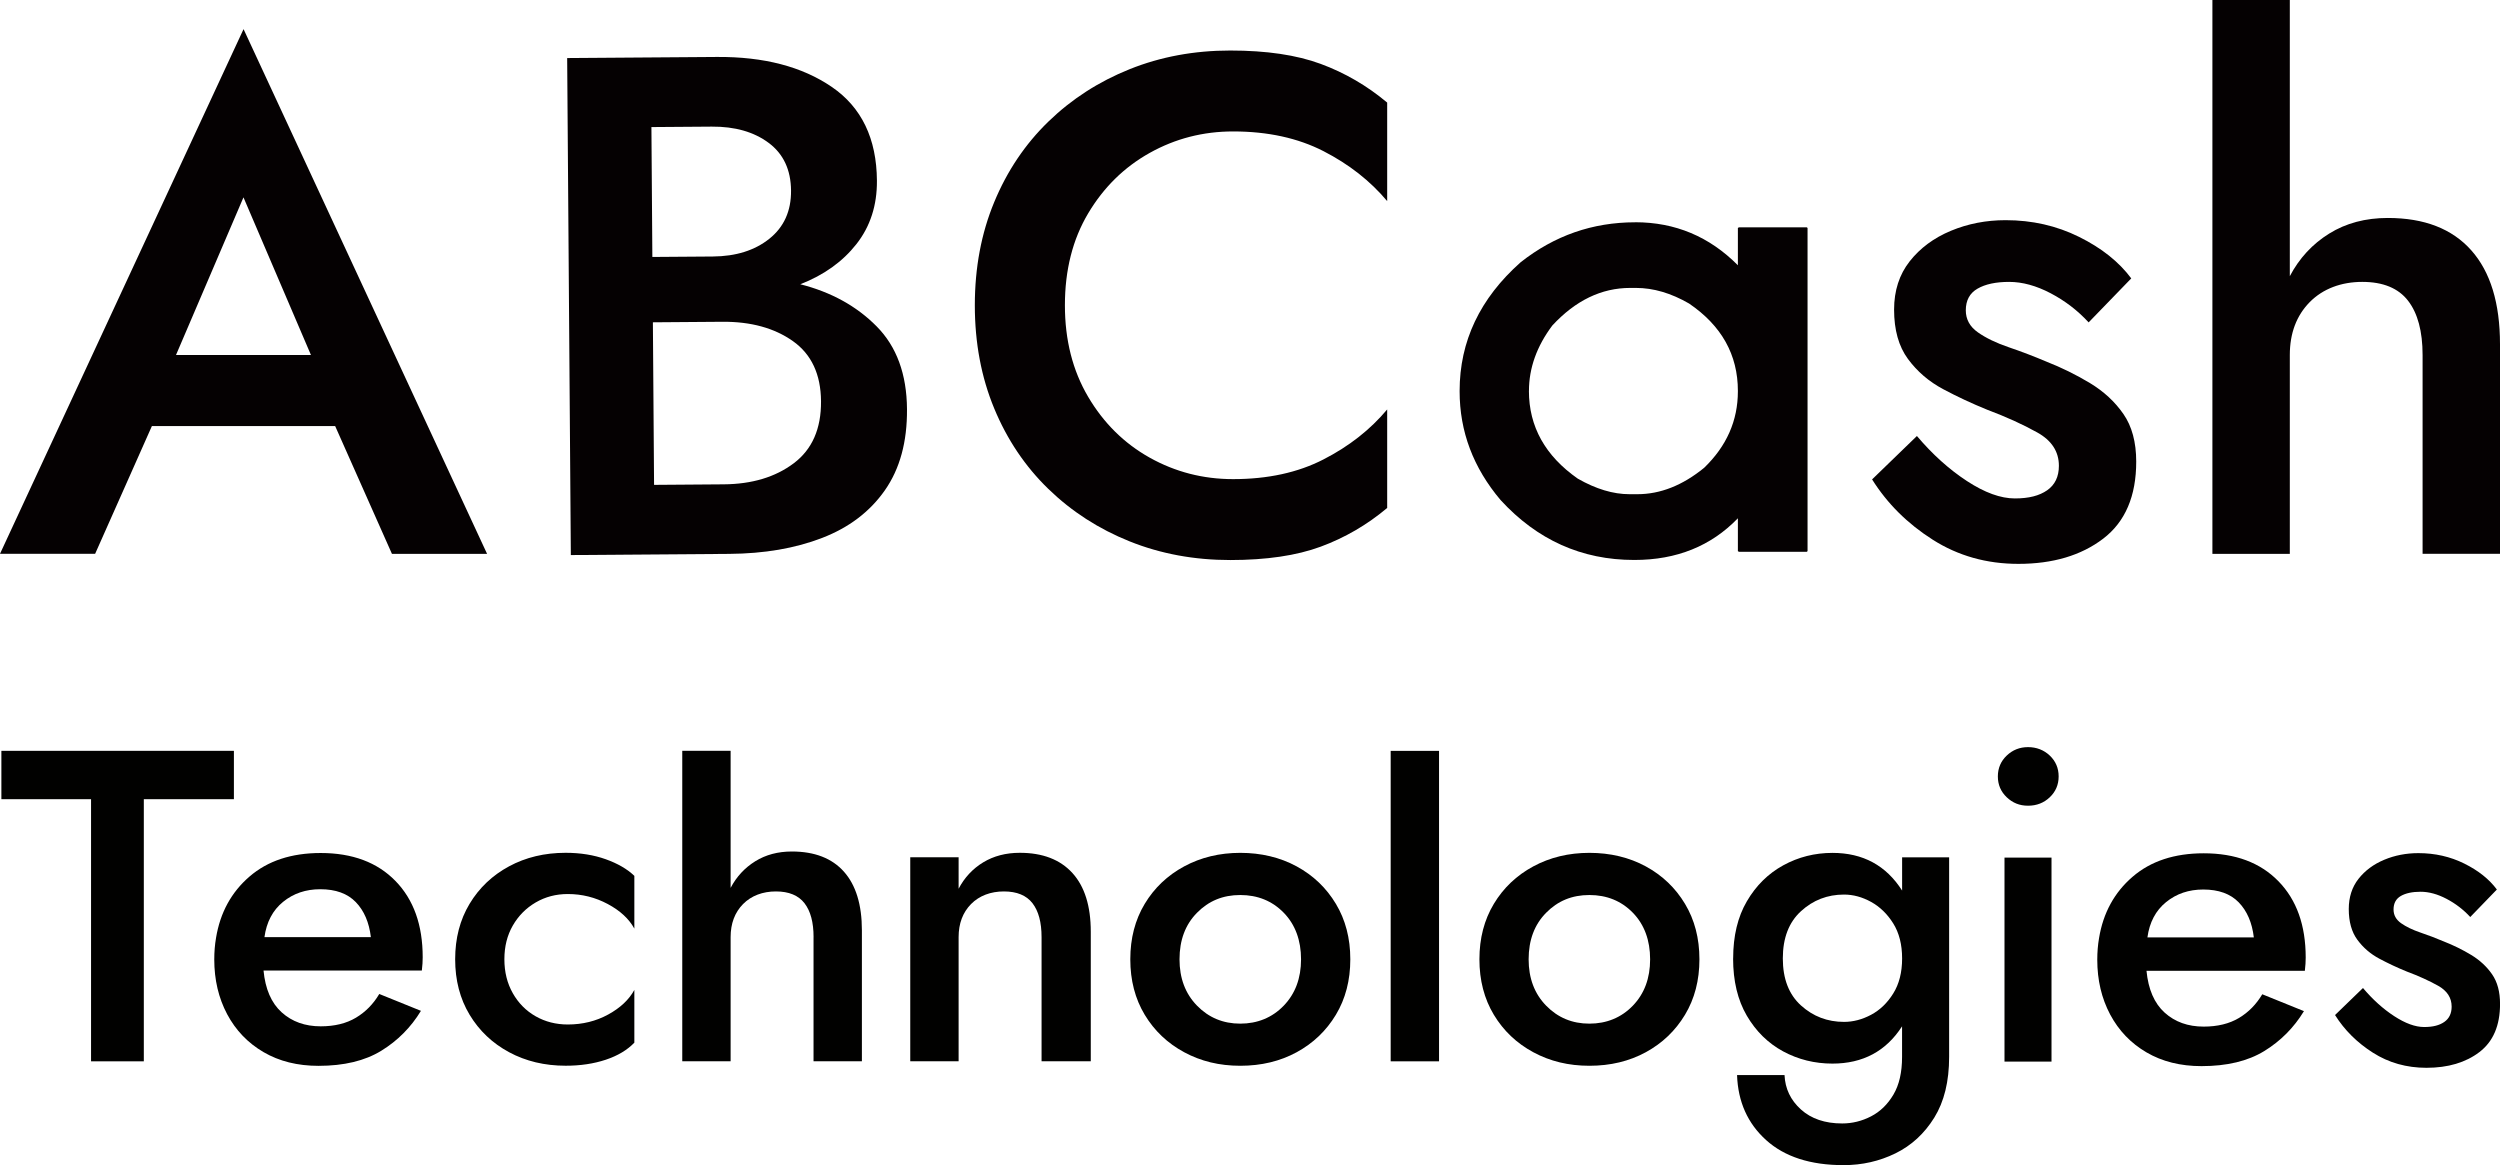 <?xml version="1.0" encoding="UTF-8"?>
<svg xmlns="http://www.w3.org/2000/svg" id="Layer_2" viewBox="0 0 613.62 285.98">
  <defs>
    <style>.cls-1{fill:#010100;}.cls-2{fill:#050102;}</style>
  </defs>
  <g id="_レイヤー_1">
    <path class="cls-1" d="m.34,196.16v-11.87h57.07v11.87h-22.11v64.34h-12.95v-64.34H.34Z"></path>
    <path class="cls-1" d="m64.68,238.19c.43,4.57,1.92,8,4.46,10.29,2.54,2.29,5.73,3.43,9.58,3.43,3.41,0,6.3-.71,8.65-2.12,2.36-1.41,4.27-3.36,5.72-5.82l10.23,4.14c-2.47,4.06-5.72,7.33-9.74,9.8-4.03,2.47-9.16,3.7-15.4,3.7-5.15,0-9.65-1.12-13.5-3.37-3.85-2.25-6.82-5.35-8.93-9.31-2.1-3.96-3.16-8.44-3.16-13.44,0-.94.04-1.85.11-2.72.07-.87.18-1.74.33-2.61,1.02-6.17,3.76-11.18,8.22-15.02,4.46-3.85,10.29-5.77,17.47-5.77,7.77,0,13.88,2.29,18.34,6.86,4.46,4.57,6.69,10.81,6.69,18.73,0,.43-.02.94-.05,1.52-.04.58-.09,1.16-.16,1.74h-38.86Zm.22-8.17h26.13c-.43-3.63-1.67-6.5-3.7-8.6-2.03-2.1-4.93-3.16-8.71-3.16-3.56,0-6.6,1.03-9.14,3.1-2.54,2.07-4.06,4.95-4.57,8.65Z"></path>
    <path class="cls-1" d="m123.8,235.46c0,3.12.69,5.9,2.07,8.33,1.38,2.43,3.25,4.32,5.61,5.66,2.36,1.34,4.99,2.01,7.89,2.01,3.63,0,6.93-.82,9.91-2.45,2.98-1.63,5.12-3.65,6.42-6.04v12.95c-1.74,1.81-4.08,3.21-7.02,4.19-2.94.98-6.22,1.47-9.85,1.47-5.15,0-9.78-1.11-13.88-3.32-4.1-2.21-7.33-5.28-9.69-9.2-2.36-3.92-3.54-8.46-3.54-13.61s1.18-9.69,3.54-13.61c2.36-3.92,5.59-6.99,9.69-9.2,4.1-2.21,8.73-3.32,13.88-3.32,3.63,0,6.91.53,9.85,1.58,2.94,1.05,5.28,2.41,7.02,4.08v12.95c-1.31-2.4-3.48-4.41-6.53-6.04-3.05-1.63-6.31-2.45-9.8-2.45-2.9,0-5.53.69-7.89,2.07-2.36,1.38-4.23,3.27-5.61,5.66-1.38,2.4-2.07,5.15-2.07,8.27Z"></path>
    <path class="cls-1" d="m199.69,230.02c0-3.63-.74-6.4-2.23-8.33-1.49-1.92-3.83-2.89-7.02-2.89s-6.02,1.03-8.06,3.1c-2.03,2.07-3.05,4.77-3.05,8.11v30.48h-11.87v-76.2h11.87v33.64c1.45-2.76,3.47-4.93,6.04-6.53,2.58-1.6,5.57-2.4,8.98-2.4,5.59,0,9.85,1.65,12.79,4.95,2.94,3.3,4.41,8.11,4.41,14.42v32.12h-11.87v-30.48Z"></path>
    <path class="cls-1" d="m255.65,230.02c0-3.63-.74-6.4-2.23-8.33-1.49-1.92-3.83-2.89-7.02-2.89s-6.02,1.03-8.06,3.1c-2.03,2.07-3.05,4.77-3.05,8.11v30.48h-11.87v-50.08h11.87v7.73c1.45-2.76,3.47-4.92,6.04-6.48,2.58-1.56,5.57-2.34,8.98-2.34,5.59,0,9.89,1.65,12.9,4.95,3.01,3.3,4.52,8.11,4.52,14.42v31.79h-12.08v-30.48Z"></path>
    <path class="cls-1" d="m277.43,235.46c0-5.15,1.18-9.69,3.54-13.61,2.36-3.92,5.59-6.99,9.69-9.2,4.1-2.21,8.69-3.32,13.77-3.32s9.76,1.11,13.83,3.32c4.06,2.21,7.28,5.28,9.63,9.2,2.36,3.92,3.54,8.46,3.54,13.61s-1.18,9.69-3.54,13.61c-2.36,3.92-5.57,6.99-9.63,9.2-4.06,2.21-8.67,3.32-13.83,3.32s-9.67-1.11-13.77-3.32c-4.1-2.21-7.33-5.28-9.69-9.2-2.36-3.92-3.54-8.46-3.54-13.61Zm12.08,0c0,4.65,1.43,8.44,4.3,11.38s6.41,4.41,10.61,4.41,7.84-1.47,10.67-4.41c2.83-2.94,4.25-6.73,4.25-11.38s-1.42-8.53-4.25-11.43c-2.83-2.9-6.39-4.35-10.67-4.35s-7.75,1.45-10.61,4.35c-2.87,2.9-4.3,6.71-4.3,11.43Z"></path>
    <path class="cls-1" d="m341.34,184.3h11.87v76.2h-11.87v-76.2Z"></path>
    <path class="cls-1" d="m363.12,235.46c0-5.15,1.18-9.69,3.54-13.61,2.36-3.92,5.59-6.99,9.69-9.2,4.1-2.21,8.69-3.32,13.77-3.32s9.76,1.11,13.83,3.32c4.06,2.21,7.28,5.28,9.63,9.2,2.36,3.92,3.54,8.46,3.54,13.61s-1.18,9.69-3.54,13.61c-2.36,3.92-5.57,6.99-9.63,9.2-4.06,2.21-8.67,3.32-13.83,3.32s-9.67-1.11-13.77-3.32c-4.1-2.21-7.33-5.28-9.69-9.2-2.36-3.92-3.54-8.46-3.54-13.61Zm12.08,0c0,4.65,1.43,8.44,4.3,11.38,2.87,2.94,6.4,4.41,10.61,4.41s7.84-1.47,10.67-4.41c2.83-2.94,4.24-6.73,4.24-11.38s-1.41-8.53-4.24-11.43c-2.83-2.9-6.39-4.35-10.67-4.35s-7.75,1.45-10.61,4.35c-2.87,2.9-4.3,6.71-4.3,11.43Z"></path>
    <path class="cls-1" d="m425.4,235.25c0-5.52,1.12-10.2,3.37-14.04,2.25-3.85,5.23-6.79,8.93-8.82,3.7-2.03,7.73-3.05,12.08-3.05,7.48,0,13.17,3.09,17.09,9.25v-8.16h11.54v48.99c0,6.02-1.22,10.99-3.65,14.91-2.43,3.92-5.61,6.84-9.53,8.76-3.92,1.92-8.16,2.89-12.74,2.89-8.13,0-14.46-2.05-19-6.15-4.54-4.1-6.91-9.42-7.13-15.95h11.65c.15,3.34,1.49,6.15,4.03,8.44,2.54,2.29,5.92,3.43,10.12,3.43,2.47,0,4.83-.58,7.08-1.74,2.25-1.16,4.08-2.94,5.5-5.34,1.42-2.39,2.12-5.48,2.12-9.25v-7.51c-3.92,6.1-9.62,9.15-17.09,9.15-4.35,0-8.38-1-12.08-2.99-3.7-2-6.68-4.92-8.93-8.76-2.25-3.85-3.37-8.53-3.37-14.04Zm12.19,0c0,5.01,1.49,8.85,4.46,11.54,2.98,2.69,6.5,4.03,10.56,4.03,2.25,0,4.46-.58,6.64-1.74,2.18-1.16,3.99-2.9,5.44-5.23,1.45-2.32,2.18-5.19,2.18-8.6s-.73-6.28-2.18-8.6c-1.45-2.32-3.27-4.08-5.44-5.28-2.18-1.2-4.39-1.8-6.64-1.8-4.06,0-7.59,1.36-10.56,4.08-2.98,2.72-4.46,6.59-4.46,11.59Z"></path>
    <path class="cls-1" d="m490.37,190.57c0-2.03.73-3.74,2.18-5.12,1.45-1.38,3.19-2.07,5.23-2.07s3.88.69,5.33,2.07c1.45,1.38,2.18,3.08,2.18,5.12s-.73,3.74-2.18,5.12c-1.45,1.38-3.23,2.07-5.33,2.07s-3.77-.69-5.23-2.07c-1.45-1.38-2.18-3.08-2.18-5.12Zm1.63,19.92h11.54v50.08h-11.54v-50.08Z"></path>
    <path class="cls-1" d="m526.85,238.26c.44,4.57,1.92,8,4.46,10.29,2.54,2.29,5.73,3.43,9.58,3.43,3.41,0,6.3-.71,8.66-2.12,2.36-1.41,4.26-3.36,5.72-5.82l10.23,4.14c-2.47,4.06-5.72,7.33-9.74,9.8-4.03,2.47-9.16,3.7-15.4,3.7-5.15,0-9.65-1.12-13.5-3.37-3.85-2.25-6.82-5.35-8.93-9.31-2.1-3.96-3.16-8.44-3.16-13.44,0-.94.04-1.85.11-2.72.07-.87.18-1.74.33-2.61,1.02-6.17,3.76-11.18,8.22-15.02,4.46-3.85,10.29-5.77,17.47-5.77,7.77,0,13.88,2.29,18.34,6.86,4.46,4.57,6.69,10.81,6.69,18.73,0,.43-.02.94-.05,1.52-.04.58-.09,1.16-.16,1.74h-38.86Zm.22-8.17h26.13c-.43-3.63-1.67-6.5-3.7-8.6-2.03-2.1-4.93-3.16-8.71-3.16-3.56,0-6.6,1.03-9.14,3.1-2.54,2.07-4.06,4.95-4.57,8.65Z"></path>
    <path class="cls-1" d="m579.98,242.5c2.39,2.83,4.95,5.14,7.67,6.91s5.17,2.67,7.35,2.67,3.76-.42,4.95-1.25c1.2-.84,1.8-2.09,1.8-3.76,0-2.18-1.11-3.88-3.32-5.12-2.21-1.23-4.77-2.4-7.67-3.48-2.32-.94-4.57-2-6.75-3.16-2.18-1.16-3.97-2.7-5.39-4.63-1.42-1.92-2.12-4.45-2.12-7.57,0-2.9.8-5.37,2.39-7.4,1.6-2.03,3.7-3.59,6.31-4.68,2.61-1.09,5.41-1.63,8.38-1.63,4.06,0,7.82.85,11.27,2.56,3.45,1.71,6.11,3.83,8,6.37l-6.53,6.75c-1.67-1.81-3.61-3.3-5.82-4.46-2.21-1.16-4.34-1.74-6.37-1.74s-3.65.35-4.84,1.03c-1.2.69-1.8,1.8-1.8,3.32,0,1.38.62,2.5,1.85,3.37,1.23.87,2.81,1.63,4.74,2.29,1.92.65,3.83,1.38,5.72,2.18,2.4.94,4.65,2.05,6.75,3.32,2.1,1.27,3.81,2.85,5.12,4.74,1.31,1.89,1.96,4.32,1.96,7.29,0,5.3-1.69,9.24-5.06,11.81s-7.71,3.86-13.01,3.86c-4.86,0-9.24-1.23-13.12-3.7-3.88-2.47-6.99-5.55-9.31-9.25l6.86-6.64Z"></path>
    <path class="cls-2" d="m37.29,104.56l-13.94,31.37H0L59.78,7.15l59.77,128.79h-23.35l-13.94-31.37h-44.96Zm5.92-17.43h33.11l-16.56-38.69-16.56,38.69Z"></path>
    <path class="cls-2" d="m196.43,69.77c7.57,1.92,13.81,5.36,18.72,10.32,4.92,4.96,7.41,11.74,7.47,20.34.06,8.02-1.75,14.65-5.43,19.91-3.68,5.26-8.82,9.16-15.42,11.7-6.6,2.55-14.2,3.85-22.8,3.91l-38.86.29-.9-121.99,36.77-.27c11.5-.08,20.9,2.37,28.2,7.37,7.3,5,10.99,12.67,11.06,23.01.04,6.04-1.63,11.22-5.03,15.55-3.4,4.32-7.99,7.61-13.78,9.86Zm-36.3-6.7l14.81-.11c5.69-.04,10.33-1.5,13.91-4.37,3.58-2.87,5.35-6.81,5.31-11.8-.04-5.11-1.87-9.02-5.49-11.72-3.62-2.7-8.28-4.03-13.97-3.99l-14.81.11.23,31.89Zm.12,16.03l.29,39.91,17.08-.13c6.97-.05,12.71-1.78,17.22-5.18,4.51-3.4,6.73-8.47,6.68-15.21-.05-6.62-2.35-11.54-6.9-14.76-4.55-3.22-10.32-4.8-17.29-4.75l-17.08.13Z"></path>
    <path class="cls-2" d="m261.38,74.94c0,8.52,1.9,16.01,5.7,22.45,3.8,6.45,8.84,11.43,15.11,14.94,6.28,3.51,13.1,5.27,20.47,5.27,8.52,0,15.92-1.61,22.19-4.84,6.28-3.22,11.49-7.31,15.63-12.26v24.18c-4.95,4.15-10.39,7.31-16.32,9.5-5.93,2.19-13.33,3.28-22.19,3.28s-17.1-1.53-24.7-4.58c-7.6-3.05-14.25-7.34-19.95-12.87-5.7-5.53-10.13-12.12-13.3-19.78-3.17-7.66-4.75-16.09-4.75-25.3s1.58-17.65,4.75-25.3c3.17-7.66,7.6-14.25,13.3-19.78,5.7-5.53,12.35-9.82,19.95-12.87,7.6-3.05,15.83-4.58,24.7-4.58s16.26,1.09,22.19,3.28c5.93,2.19,11.37,5.35,16.32,9.5v24.18c-4.15-4.95-9.36-9.04-15.63-12.26-6.28-3.22-13.67-4.84-22.19-4.84-7.37,0-14.19,1.76-20.47,5.27-6.28,3.51-11.31,8.46-15.11,14.85-3.8,6.39-5.7,13.9-5.7,22.54Z"></path>
    <path class="cls-2" d="m470.49,107c3.83,4.53,7.93,8.22,12.29,11.07,4.36,2.85,8.28,4.27,11.76,4.27s6.01-.67,7.93-2c1.92-1.34,2.88-3.34,2.88-6.01,0-3.49-1.77-6.22-5.32-8.19-3.54-1.98-7.64-3.83-12.29-5.58-3.72-1.51-7.32-3.19-10.81-5.05-3.49-1.86-6.36-4.33-8.63-7.41-2.27-3.08-3.4-7.12-3.4-12.11,0-4.65,1.28-8.6,3.83-11.85,2.56-3.25,5.93-5.75,10.11-7.49,4.18-1.74,8.66-2.61,13.42-2.61,6.51,0,12.52,1.36,18.04,4.1,5.52,2.73,9.79,6.13,12.81,10.19l-10.46,10.8c-2.67-2.9-5.78-5.29-9.32-7.15-3.54-1.86-6.94-2.79-10.19-2.79s-5.84.55-7.76,1.66c-1.92,1.1-2.88,2.88-2.88,5.32,0,2.21.99,4.01,2.96,5.4,1.98,1.39,4.5,2.61,7.58,3.66,3.08,1.05,6.13,2.21,9.15,3.49,3.83,1.51,7.44,3.28,10.81,5.32s6.1,4.56,8.19,7.58c2.09,3.02,3.14,6.91,3.14,11.68,0,8.48-2.7,14.78-8.1,18.91-5.4,4.12-12.34,6.19-20.83,6.19-7.78,0-14.78-1.97-21-5.92-6.22-3.95-11.18-8.89-14.9-14.81l10.98-10.63Z"></path>
    <path class="cls-2" d="m594.62,87.14c0-5.81-1.19-10.25-3.57-13.33-2.38-3.08-6.13-4.62-11.24-4.62s-9.64,1.66-12.9,4.97c-3.25,3.31-4.88,7.64-4.88,12.98v48.8h-19V0h19v67.79c2.32-4.41,5.55-7.9,9.67-10.46,4.12-2.56,8.92-3.83,14.38-3.83,8.95,0,15.77,2.64,20.48,7.93,4.71,5.29,7.06,12.98,7.06,23.09v51.41h-19v-48.8Z"></path>
    <path class="cls-2" d="m401.36,54.55c9.81,0,18.21,3.52,25.2,10.56v-9.15l.26-.17h16.66l.18.17v79.31l-.18.17h-16.66l-.26-.17v-8.06c-6.58,6.82-15.04,10.23-25.38,10.23h-.09c-12.87,0-23.79-4.91-32.78-14.71-6.7-7.93-10.05-16.82-10.05-26.69v-.08c0-12.19,4.99-22.72,14.98-31.59,8.28-6.54,17.65-9.81,28.11-9.81Zm-26.09,41.4c0,8.76,4,15.94,11.99,21.53,4.46,2.55,8.69,3.82,12.69,3.82h1.94c5.64,0,11.1-2.16,16.39-6.48,5.52-5.32,8.28-11.58,8.28-18.79v-.08c0-8.87-4-16.02-11.98-21.45-4.41-2.55-8.76-3.83-13.04-3.83h-1.41c-7.05,0-13.43,3.08-19.12,9.23-3.82,5.1-5.73,10.45-5.73,16.04Z"></path>
  </g>
</svg>
